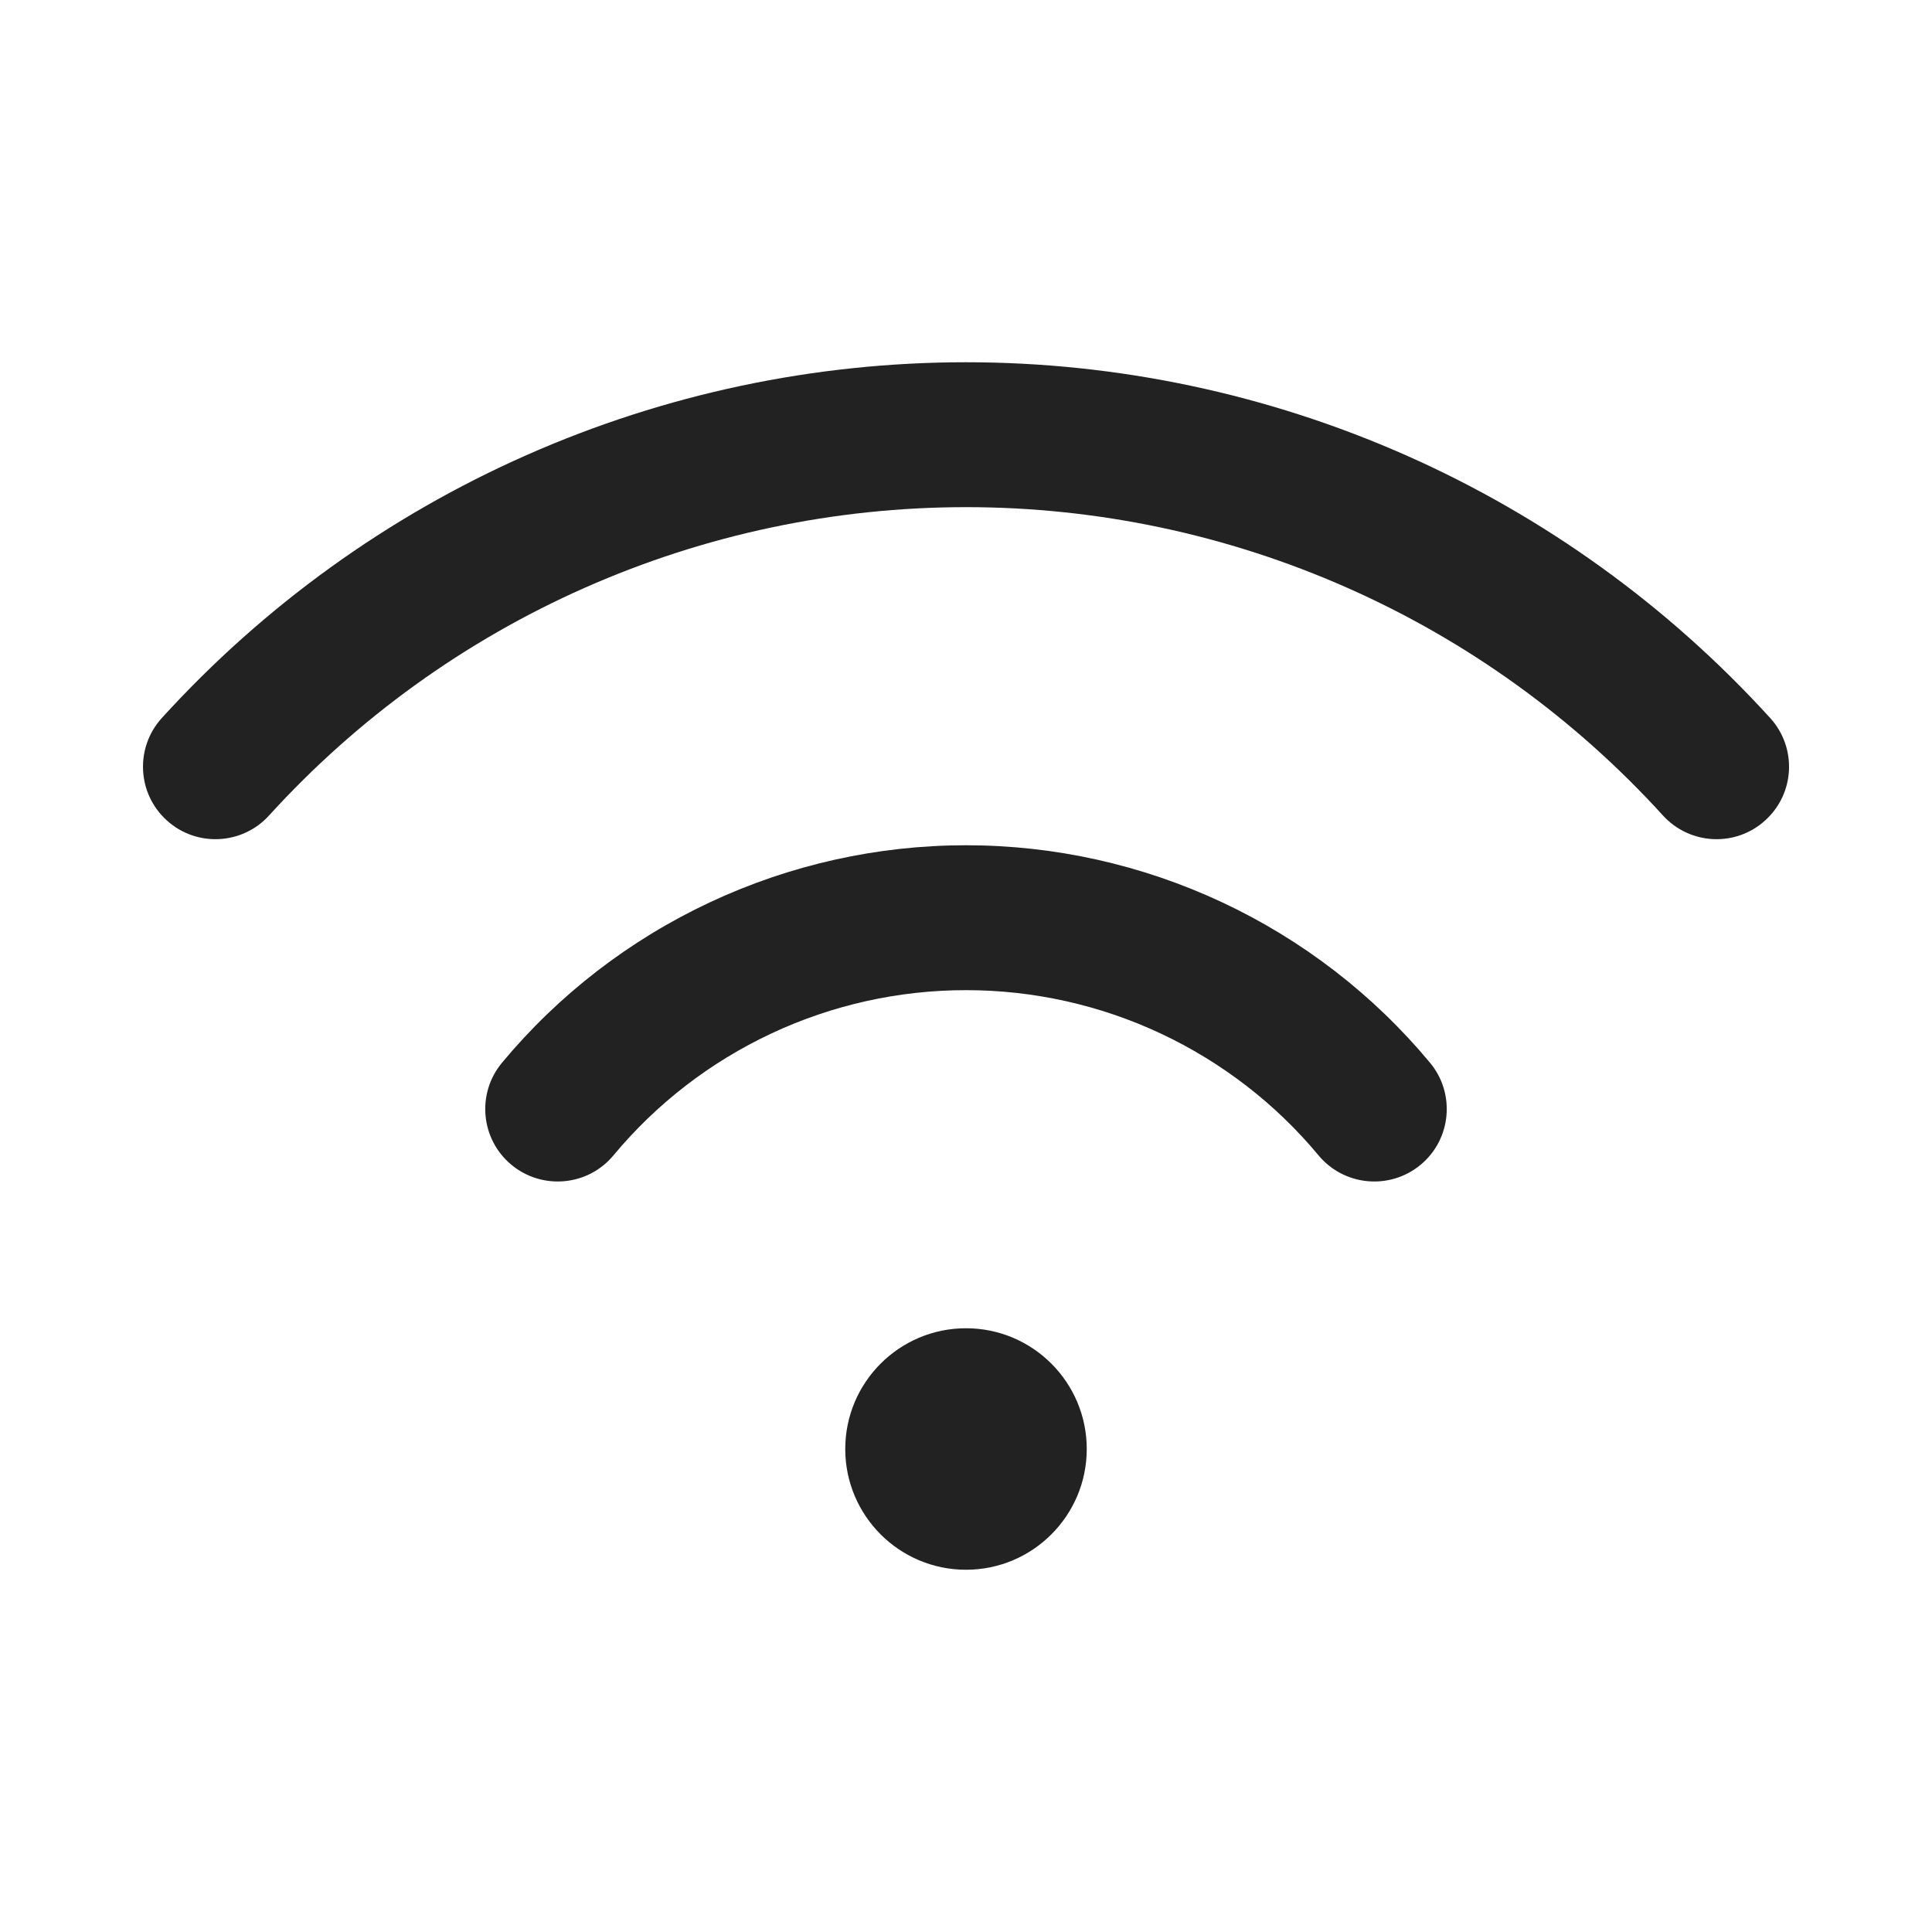 <svg width="20" height="20" viewBox="0 0 20 20" fill="none" xmlns="http://www.w3.org/2000/svg">
<path d="M10 5.25C8.641 5.25 7.298 5.534 6.055 6.084C4.813 6.633 3.699 7.437 2.785 8.442C2.507 8.748 2.032 8.771 1.726 8.492C1.419 8.214 1.397 7.739 1.675 7.433C2.73 6.273 4.015 5.346 5.449 4.712C6.882 4.078 8.432 3.75 10 3.75C11.568 3.75 13.118 4.078 14.552 4.712C15.985 5.346 17.27 6.273 18.325 7.433C18.604 7.74 18.581 8.214 18.274 8.492C17.968 8.771 17.494 8.748 17.215 8.442C16.301 7.437 15.187 6.633 13.945 6.084C12.702 5.534 11.359 5.25 10 5.25Z" fill="#222222"/>
<path d="M10 10.25C9.303 10.25 8.615 10.403 7.984 10.699C7.353 10.995 6.795 11.425 6.35 11.961C6.085 12.279 5.612 12.322 5.293 12.057C4.975 11.792 4.932 11.319 5.197 11.001C5.783 10.296 6.518 9.73 7.348 9.341C8.178 8.952 9.083 8.75 10 8.75C10.917 8.75 11.822 8.952 12.652 9.341C13.482 9.73 14.217 10.296 14.803 11.001C15.068 11.319 15.025 11.792 14.707 12.057C14.388 12.322 13.915 12.279 13.65 11.961C13.205 11.425 12.646 10.995 12.016 10.699C11.385 10.403 10.697 10.25 10 10.25Z" fill="#222222"/>
<path d="M10 16.25C10.69 16.25 11.25 15.69 11.25 15C11.25 14.31 10.69 13.75 10 13.75C9.31 13.75 8.75 14.31 8.75 15C8.75 15.69 9.31 16.25 10 16.25Z" fill="#222222"/>
</svg>
